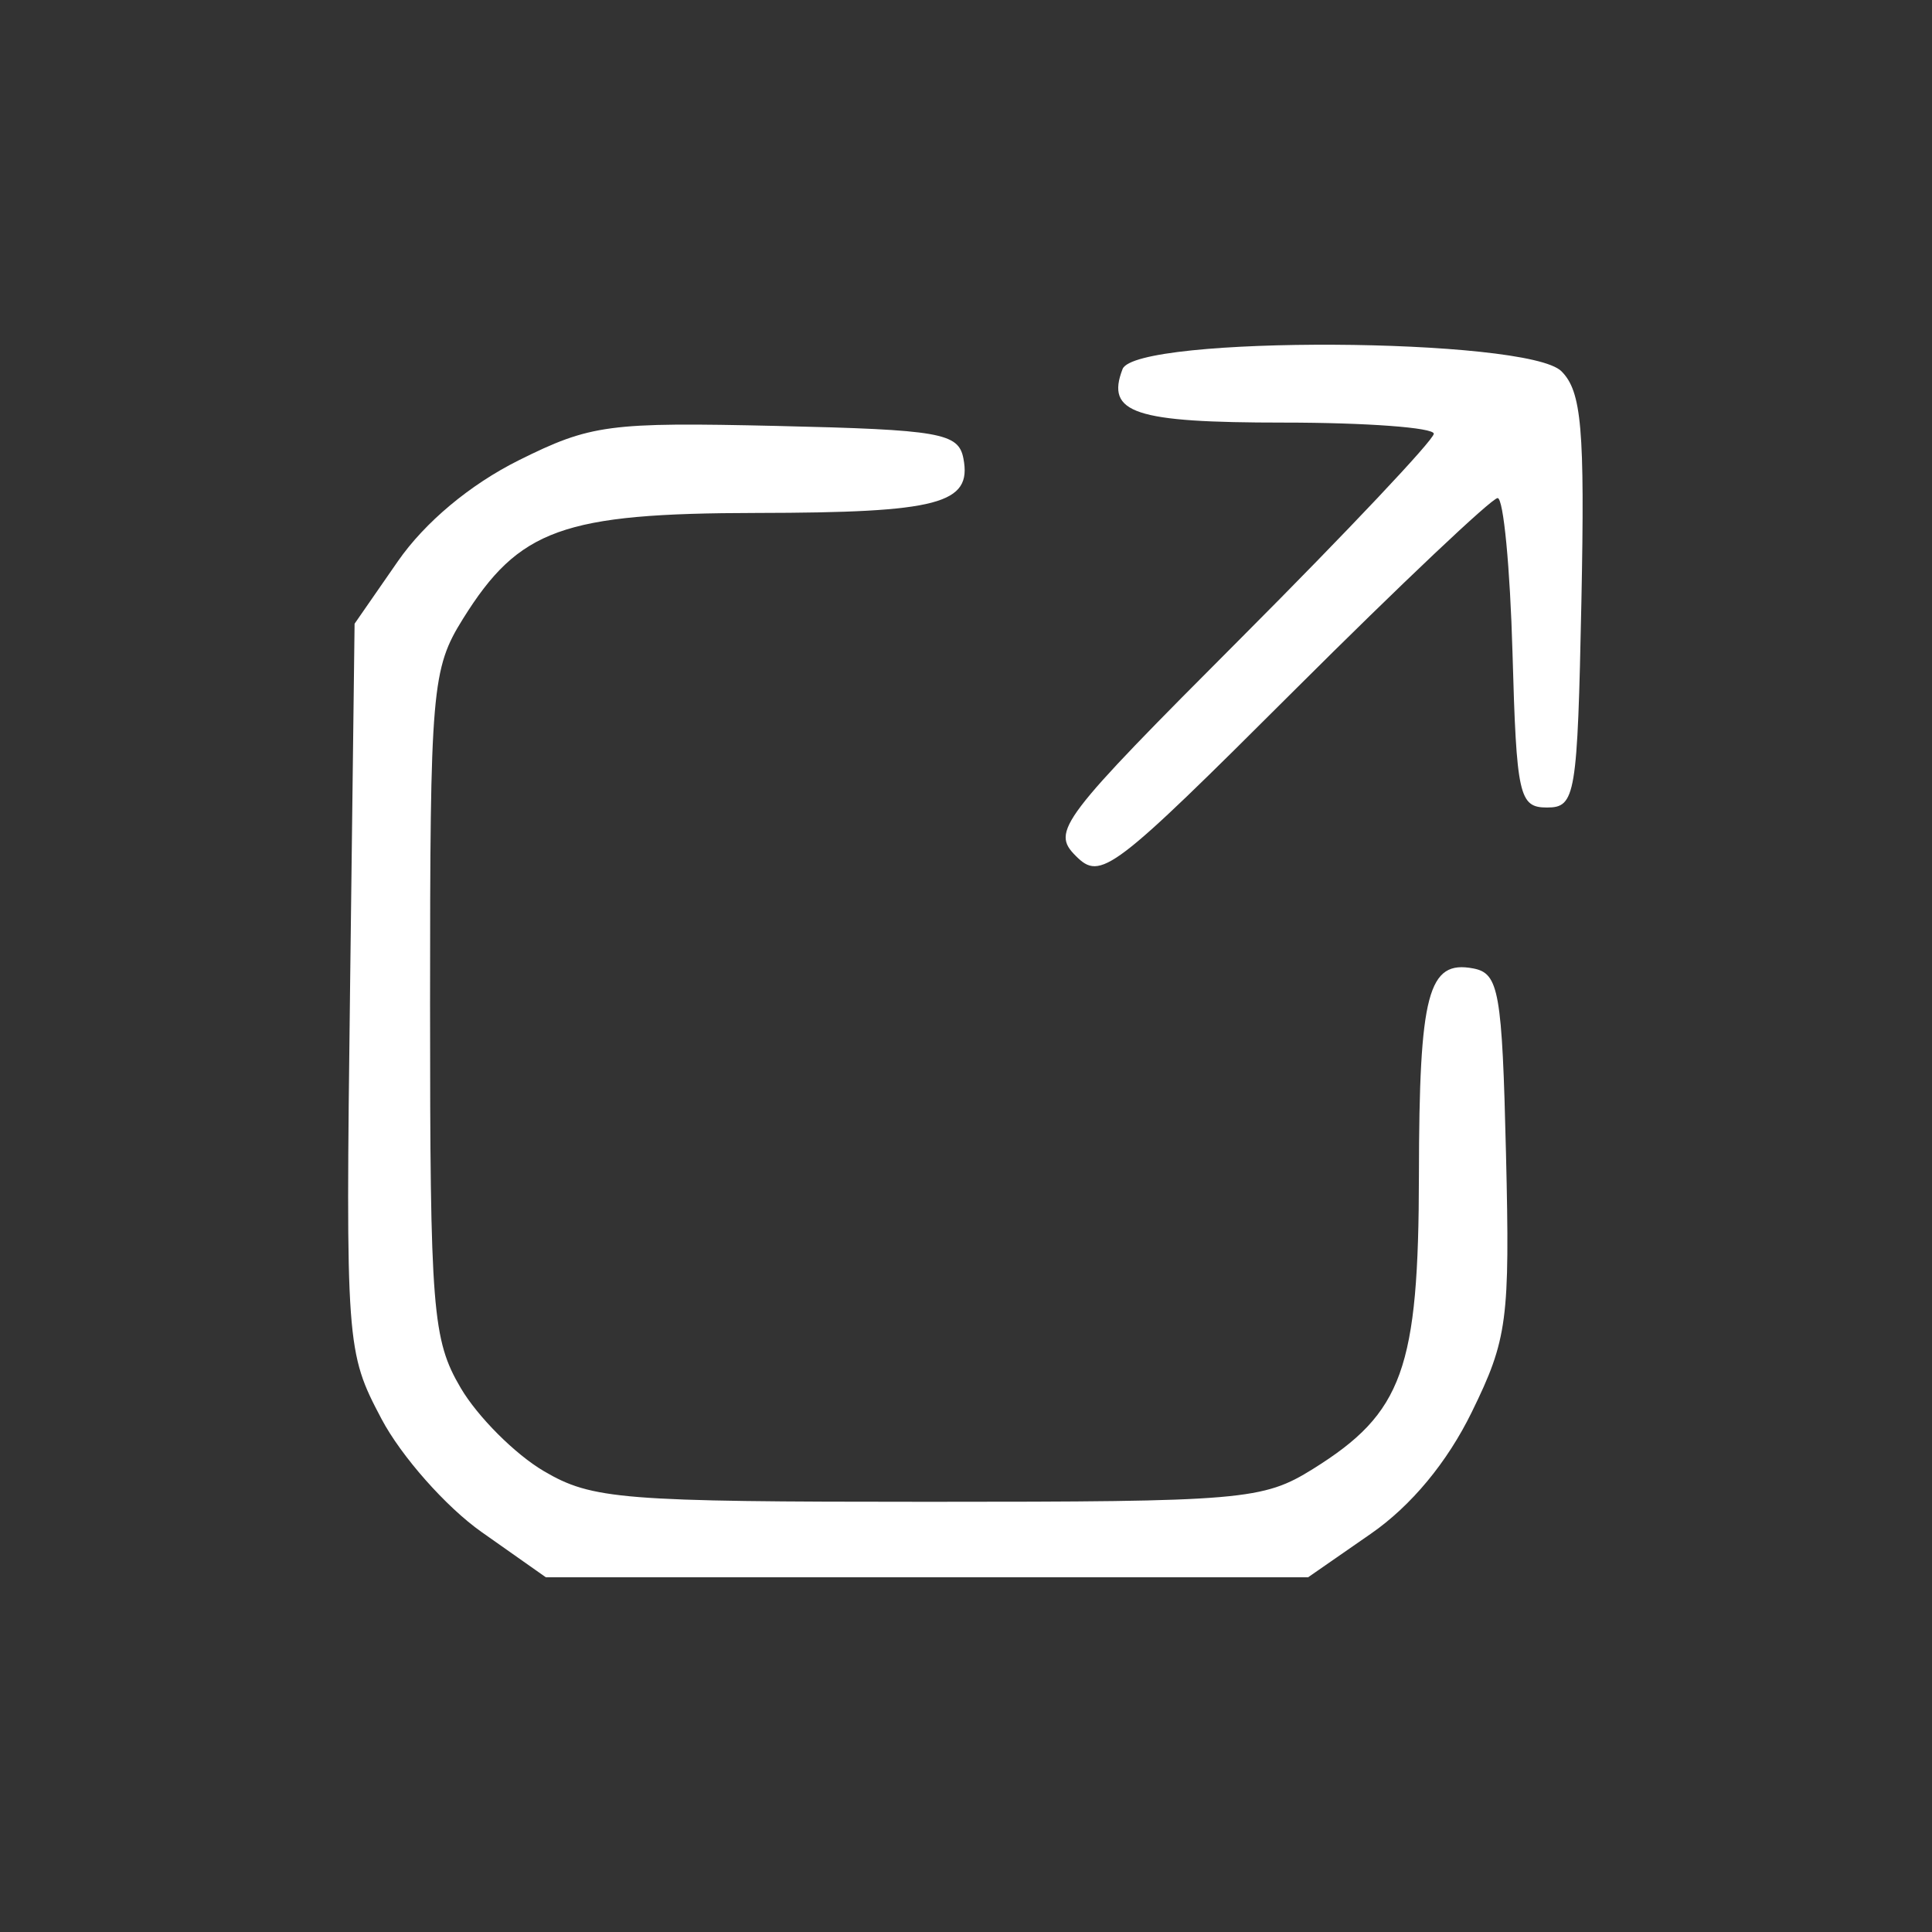 <svg xmlns="http://www.w3.org/2000/svg" width="30" height="30" viewBox="0 0 30 30" fill="none"><rect x="0" y="0" width="30" height="30" fill="#333333" stroke="none"/><path fill-rule="evenodd" clip-rule="evenodd" d="M17.431 5.731C17.168 6.415 17.61 6.562 19.934 6.562C21.216 6.562 22.264 6.64 22.264 6.735C22.264 6.83 20.922 8.252 19.282 9.896C16.451 12.733 16.32 12.906 16.706 13.292C17.092 13.678 17.265 13.547 20.102 10.716C21.746 9.076 23.165 7.734 23.255 7.734C23.346 7.734 23.449 8.815 23.486 10.136C23.548 12.36 23.588 12.539 24.022 12.539C24.465 12.539 24.494 12.361 24.556 9.339C24.61 6.66 24.56 6.079 24.246 5.765C23.718 5.237 17.633 5.206 17.431 5.731ZM8.052 7.149C7.297 7.526 6.598 8.11 6.177 8.717L5.506 9.685L5.436 15.331C5.367 20.888 5.375 20.994 5.923 22.031C6.229 22.612 6.928 23.402 7.478 23.789L8.476 24.492H14.394H20.312L21.285 23.817C21.912 23.383 22.472 22.708 22.855 21.924C23.408 20.794 23.447 20.501 23.385 17.914C23.325 15.397 23.275 15.114 22.878 15.038C22.174 14.903 22.037 15.421 22.033 18.245C22.029 21.259 21.784 21.939 20.389 22.809C19.611 23.294 19.304 23.32 14.412 23.32C9.649 23.32 9.194 23.284 8.444 22.843C7.998 22.581 7.418 22 7.155 21.554C6.714 20.804 6.678 20.349 6.678 15.586C6.678 10.694 6.704 10.387 7.189 9.609C8.059 8.214 8.738 7.969 11.753 7.965C14.577 7.961 15.095 7.824 14.96 7.12C14.884 6.722 14.601 6.673 12.066 6.614C9.451 6.554 9.173 6.591 8.052 7.149Z" fill="white"></path></svg>